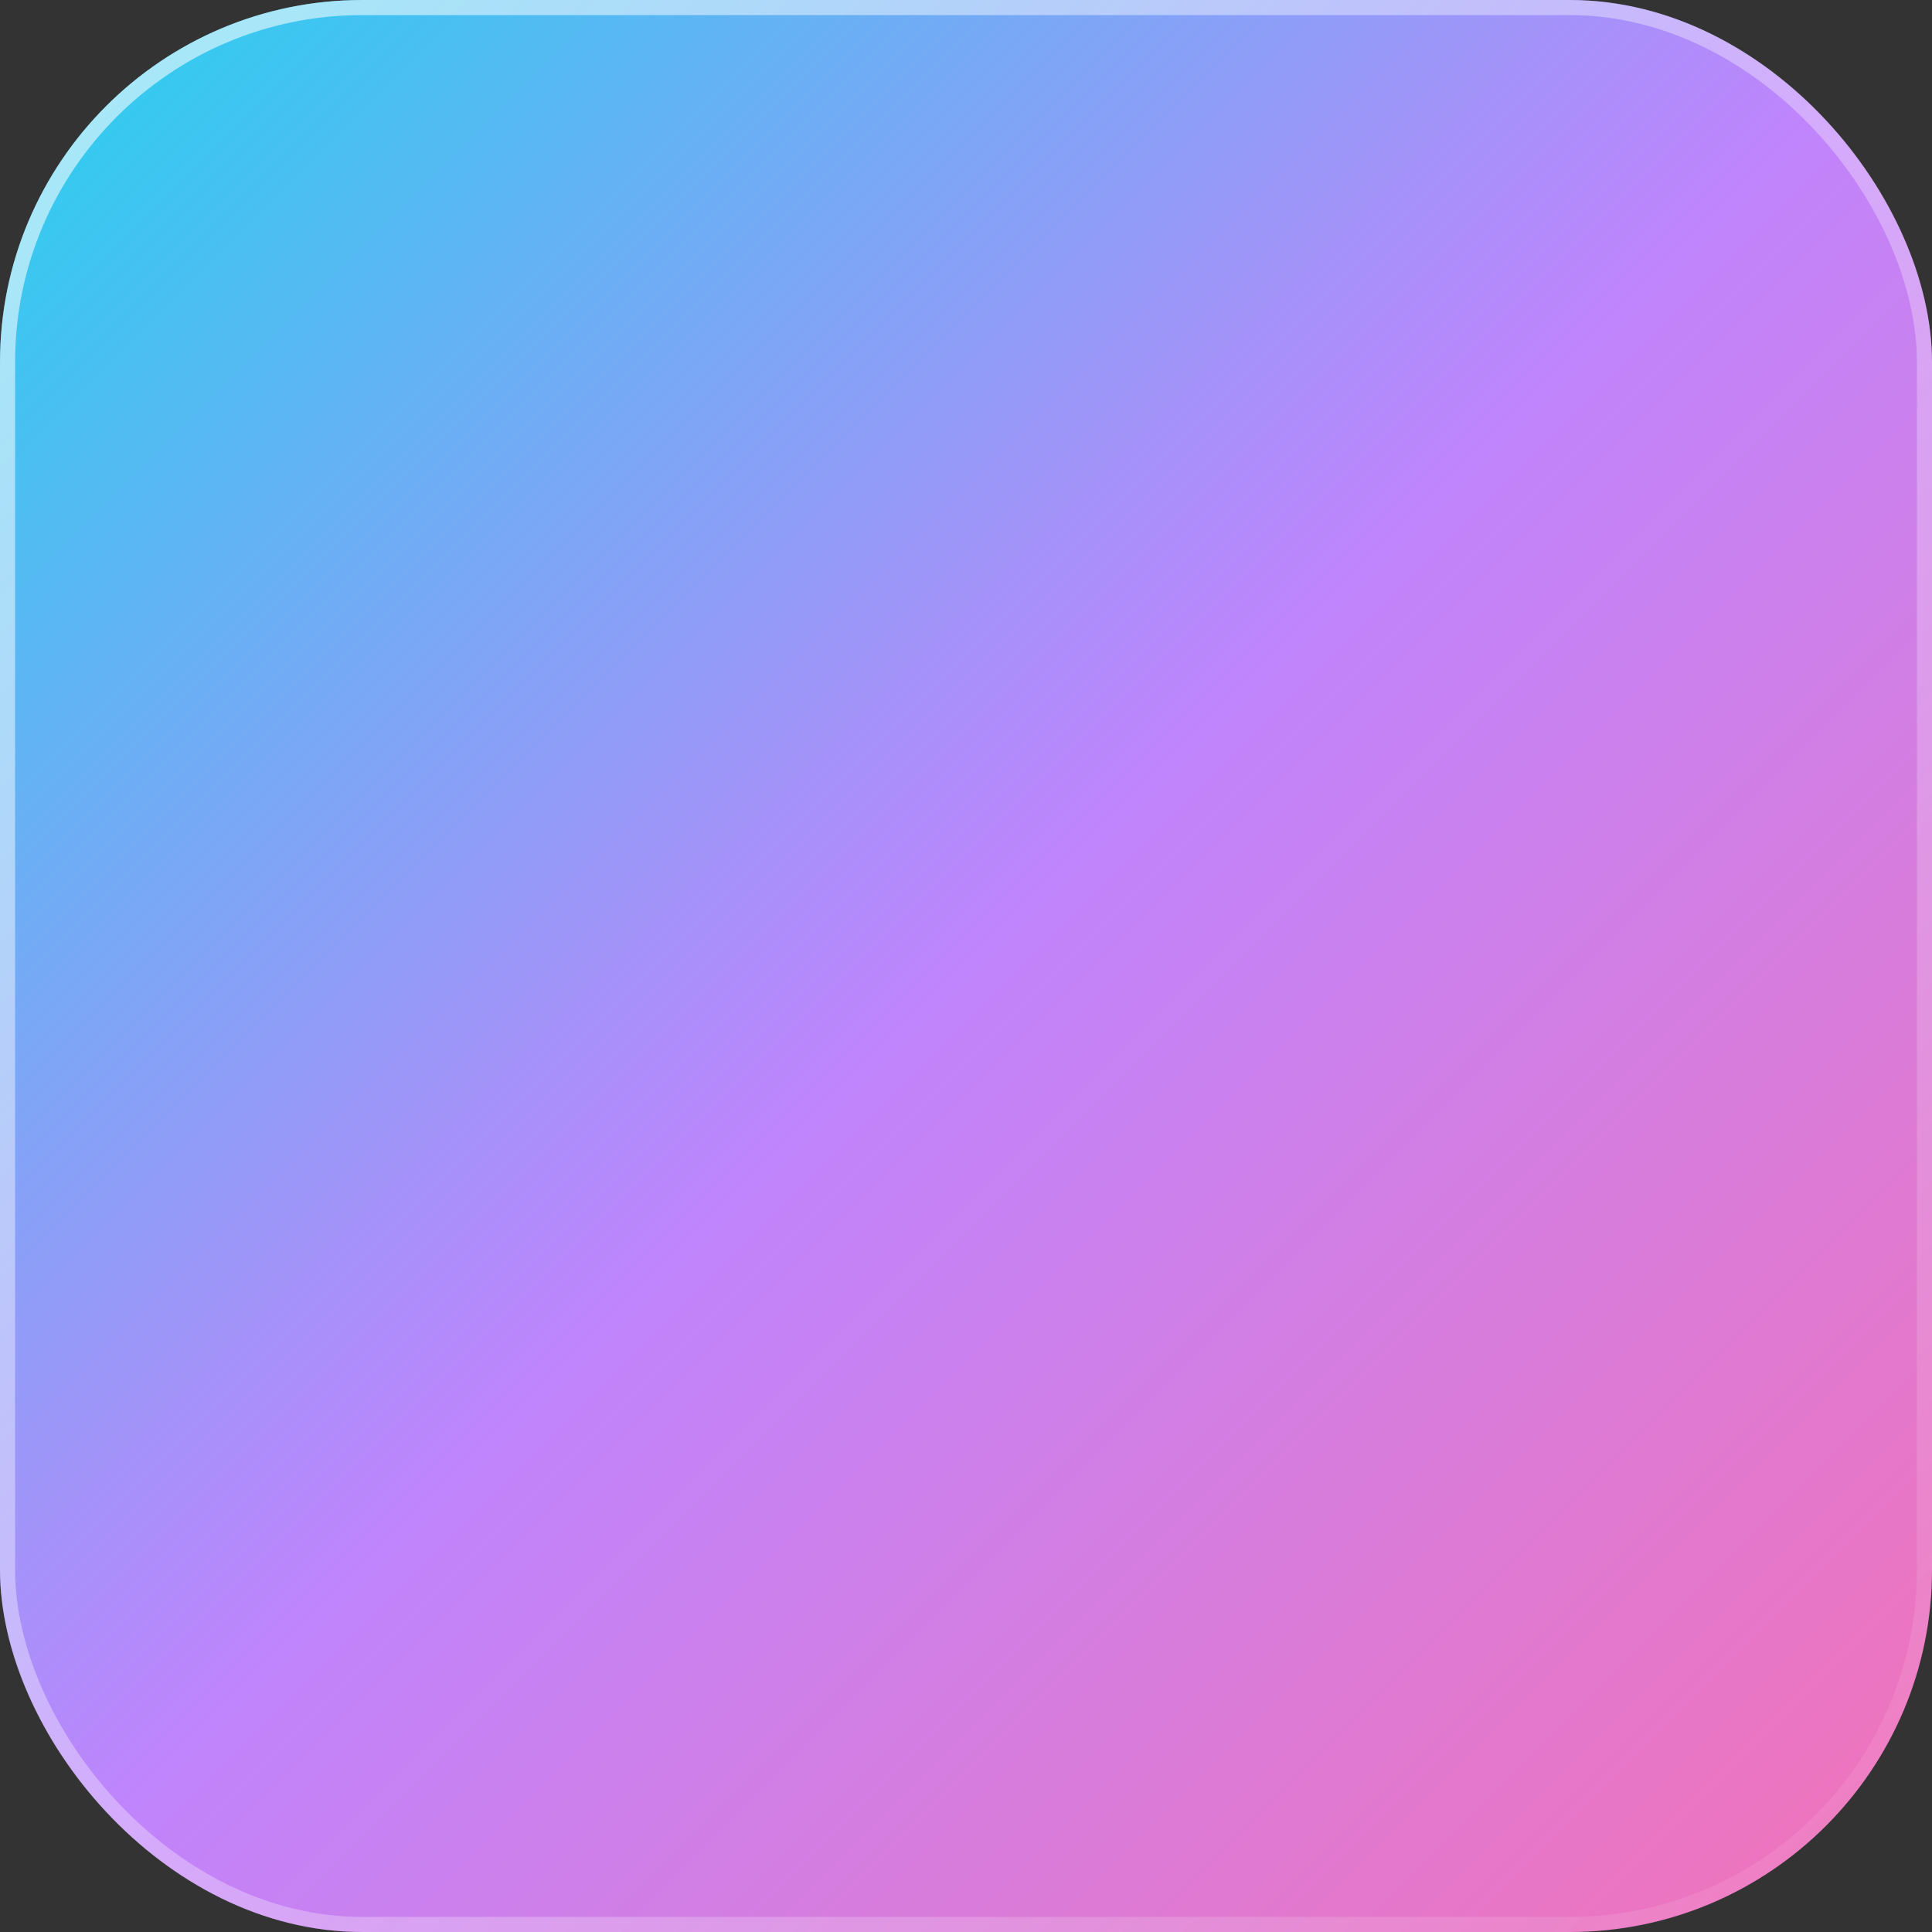 <svg width="512" height="512" viewBox="0 0 512 512" xmlns="http://www.w3.org/2000/svg">
  <rect x="0" y="0" width="512" height="512" fill="#333333" stroke="none"/>
  <defs>
    <!-- 1. 主体三色渐变 (左上到右下) -->
    <linearGradient id="mainGradient" x1="0%" y1="0%" x2="100%" y2="100%">
      <stop offset="0%" stop-color="#22d3ee" /> <!-- 青色 -->
      <stop offset="50%" stop-color="#c084fc" /> <!-- 紫色 -->
      <stop offset="100%" stop-color="#f472b6" /> <!-- 粉色 -->
    </linearGradient>

    <!-- 2. 边缘高光渐变 (增加一点玻璃质感) -->
    <linearGradient id="borderSheen" x1="0%" y1="0%" x2="100%" y2="100%">
      <stop offset="0%" stop-color="white" stop-opacity="0.6"/>
      <stop offset="100%" stop-color="white" stop-opacity="0.05"/>
    </linearGradient>
  </defs>

  <!-- 主体方块：顶满画布，rx="96" 提供舒适的圆角 -->
  <rect x="0" y="0" width="512" height="512" rx="96" fill="url(#mainGradient)" />

  <!-- 内描边：叠加在上方，让边缘更清晰 -->
  <rect x="2" y="2" width="508" height="508" rx="94" 
        fill="none" stroke="url(#borderSheen)" stroke-width="4" />
</svg>